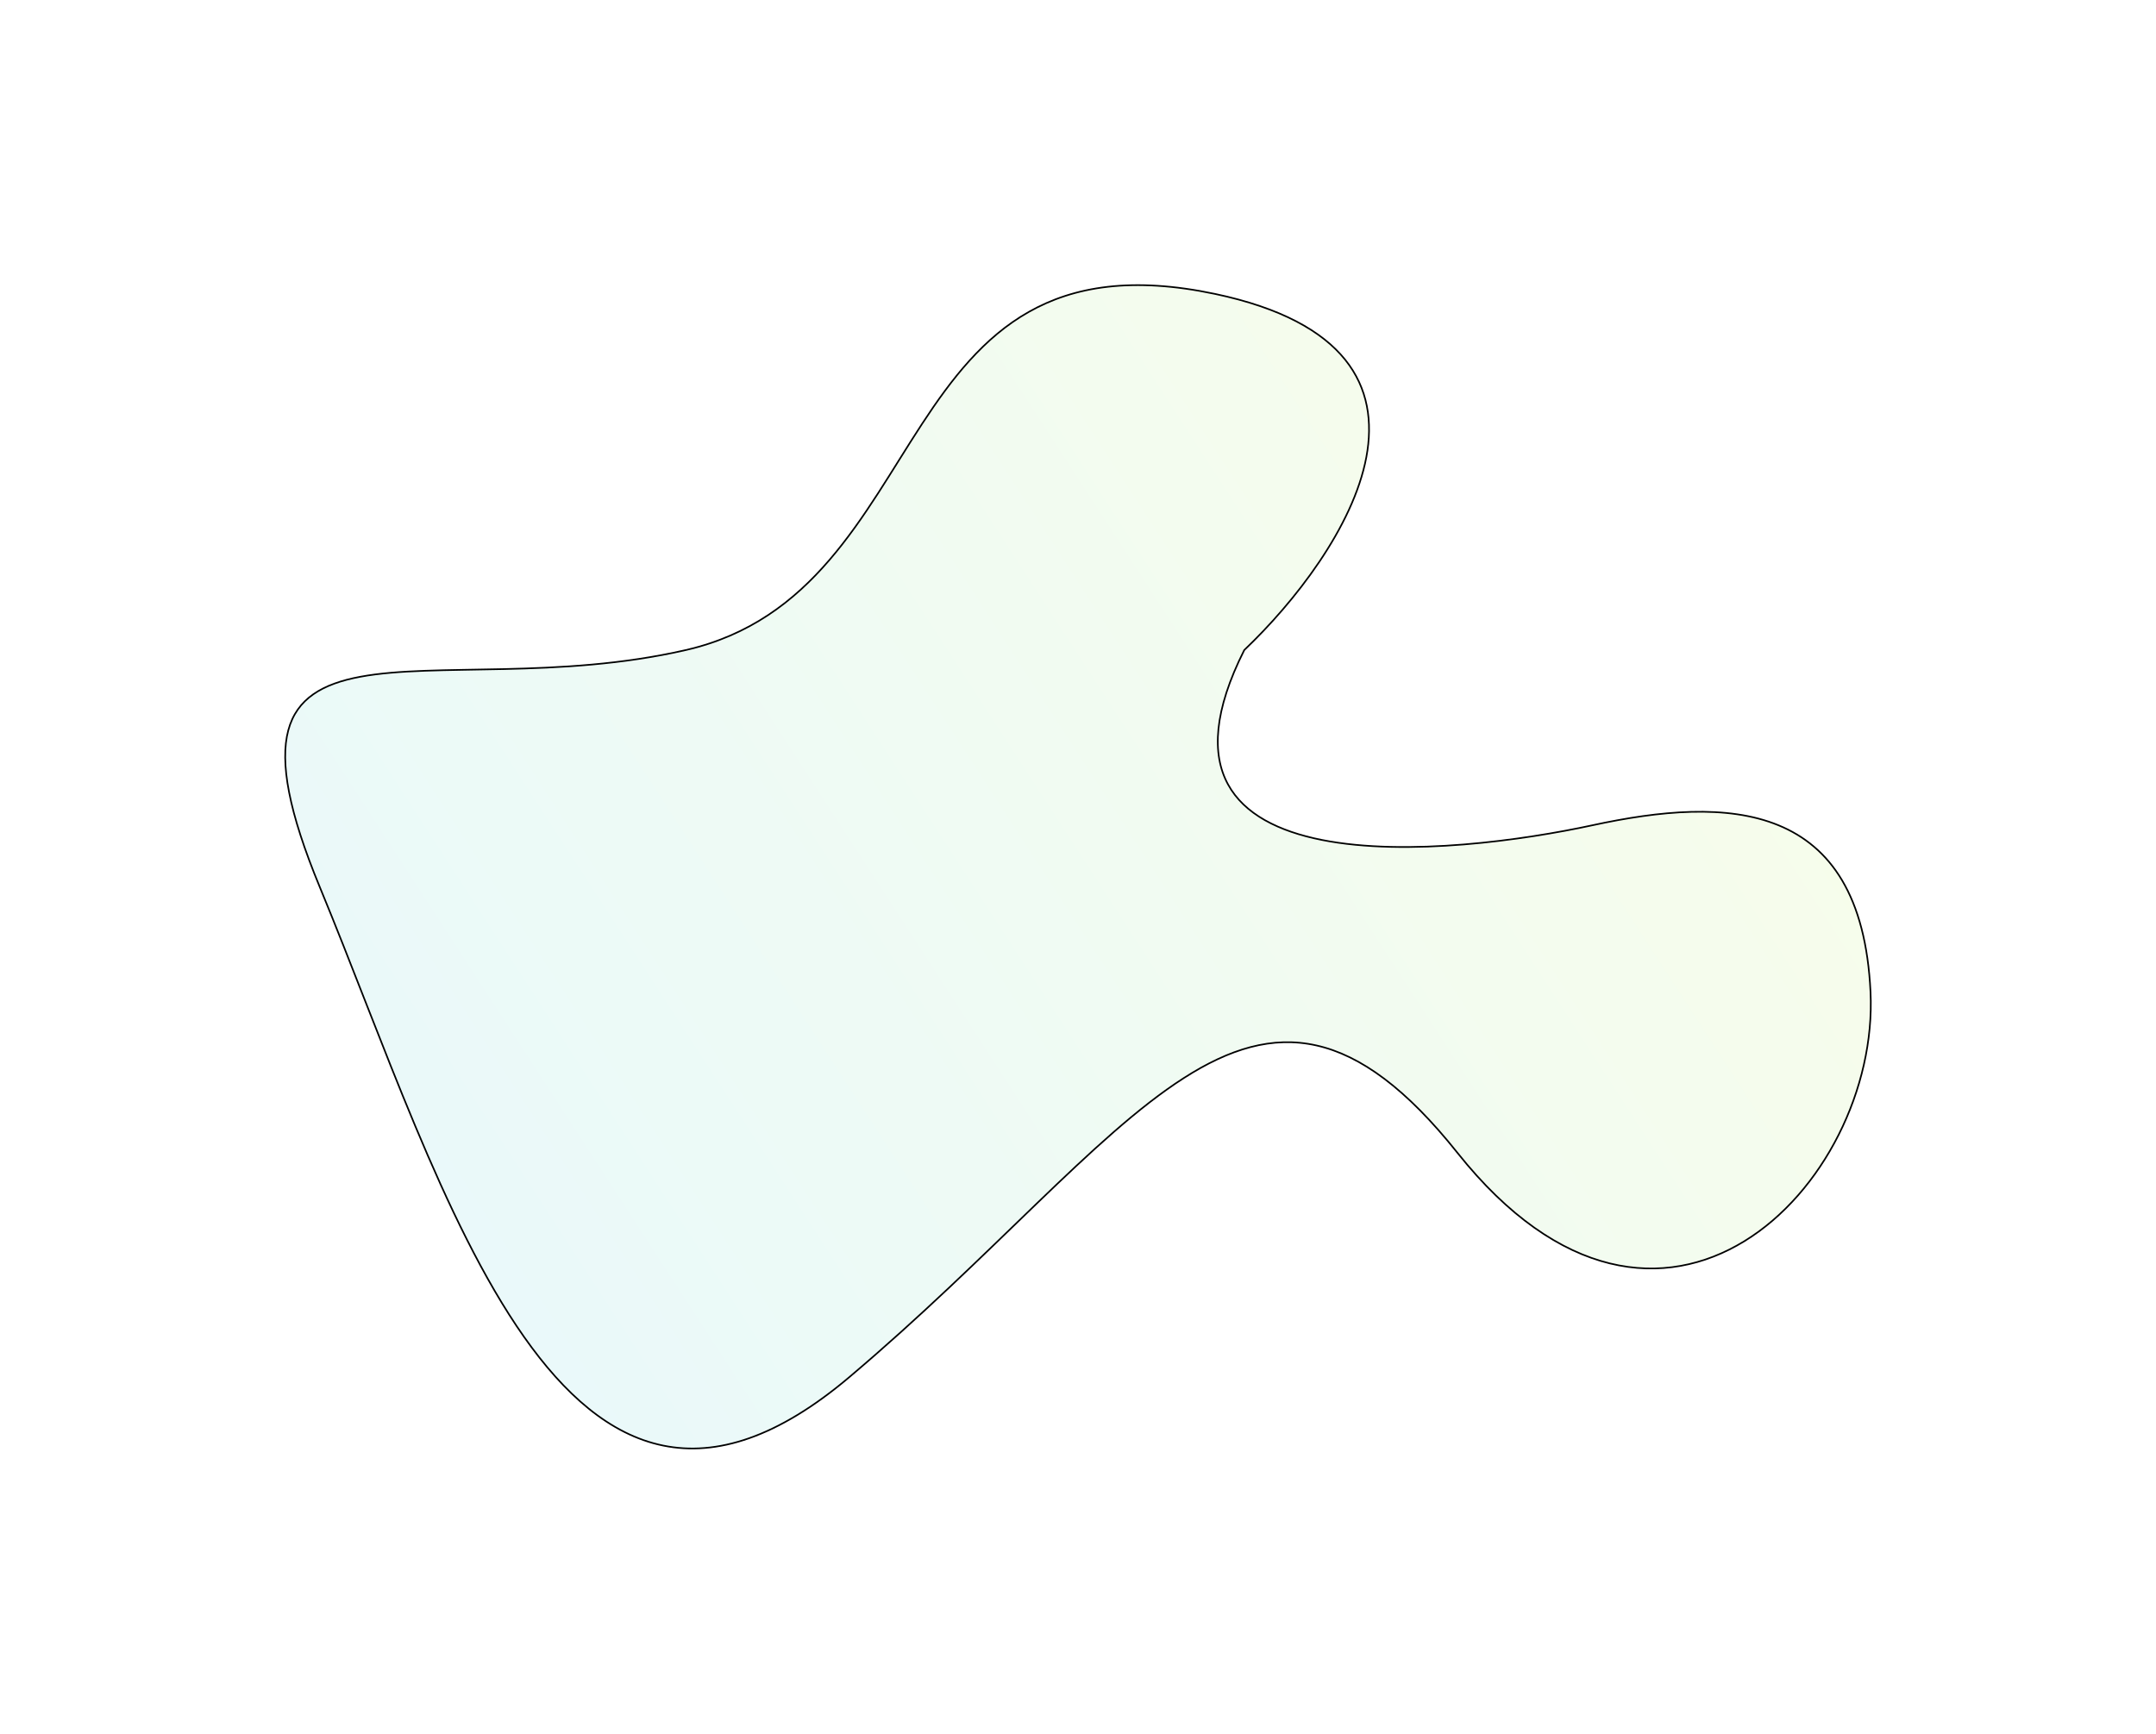 <svg width="1323" height="1064" viewBox="0 0 1323 1064" fill="none" xmlns="http://www.w3.org/2000/svg">
<g filter="url(#filter0_f_594_219)">
<path d="M745.584 180.389C907.706 214.662 825.098 340.387 763.53 398.965C688.246 548.398 894.4 524.428 977.124 506.505C1059.85 488.582 1142.13 490.33 1147.82 608.799C1153.51 727.267 1020.02 865.407 894.4 707.595C768.782 549.783 697 696.666 521.048 845.298C345.095 993.93 273.313 730.764 196.279 544.537C119.245 358.31 264.559 434.812 420.816 398.965C577.072 363.119 542.932 137.548 745.584 180.389Z" fill="url(#paint0_linear_594_219)" fill-opacity="0.1" style="mix-blend-mode:color"/>
<path d="M745.584 180.389C907.706 214.662 825.098 340.387 763.53 398.965C688.246 548.398 894.4 524.428 977.124 506.505C1059.85 488.582 1142.13 490.33 1147.82 608.799C1153.51 727.267 1020.02 865.407 894.4 707.595C768.782 549.783 697 696.666 521.048 845.298C345.095 993.93 273.313 730.764 196.279 544.537C119.245 358.31 264.559 434.812 420.816 398.965C577.072 363.119 542.932 137.548 745.584 180.389Z" stroke="black"/>
</g>
<defs>
<filter id="filter0_f_594_219" x="0.5" y="0.5" width="1322" height="1063" filterUnits="userSpaceOnUse" color-interpolation-filters="sRGB">
<feFlood flood-opacity="0" result="BackgroundImageFix"/>
<feBlend mode="normal" in="SourceGraphic" in2="BackgroundImageFix" result="shape"/>
<feGaussianBlur stdDeviation="87" result="effect1_foregroundBlur_594_219"/>
</filter>
<linearGradient id="paint0_linear_594_219" x1="1148" y1="211.043" x2="228.919" y2="807.64" gradientUnits="userSpaceOnUse">
<stop stop-color="#CBF41E"/>
<stop offset="1" stop-color="#24C6DD"/>
</linearGradient>
</defs>
</svg>
